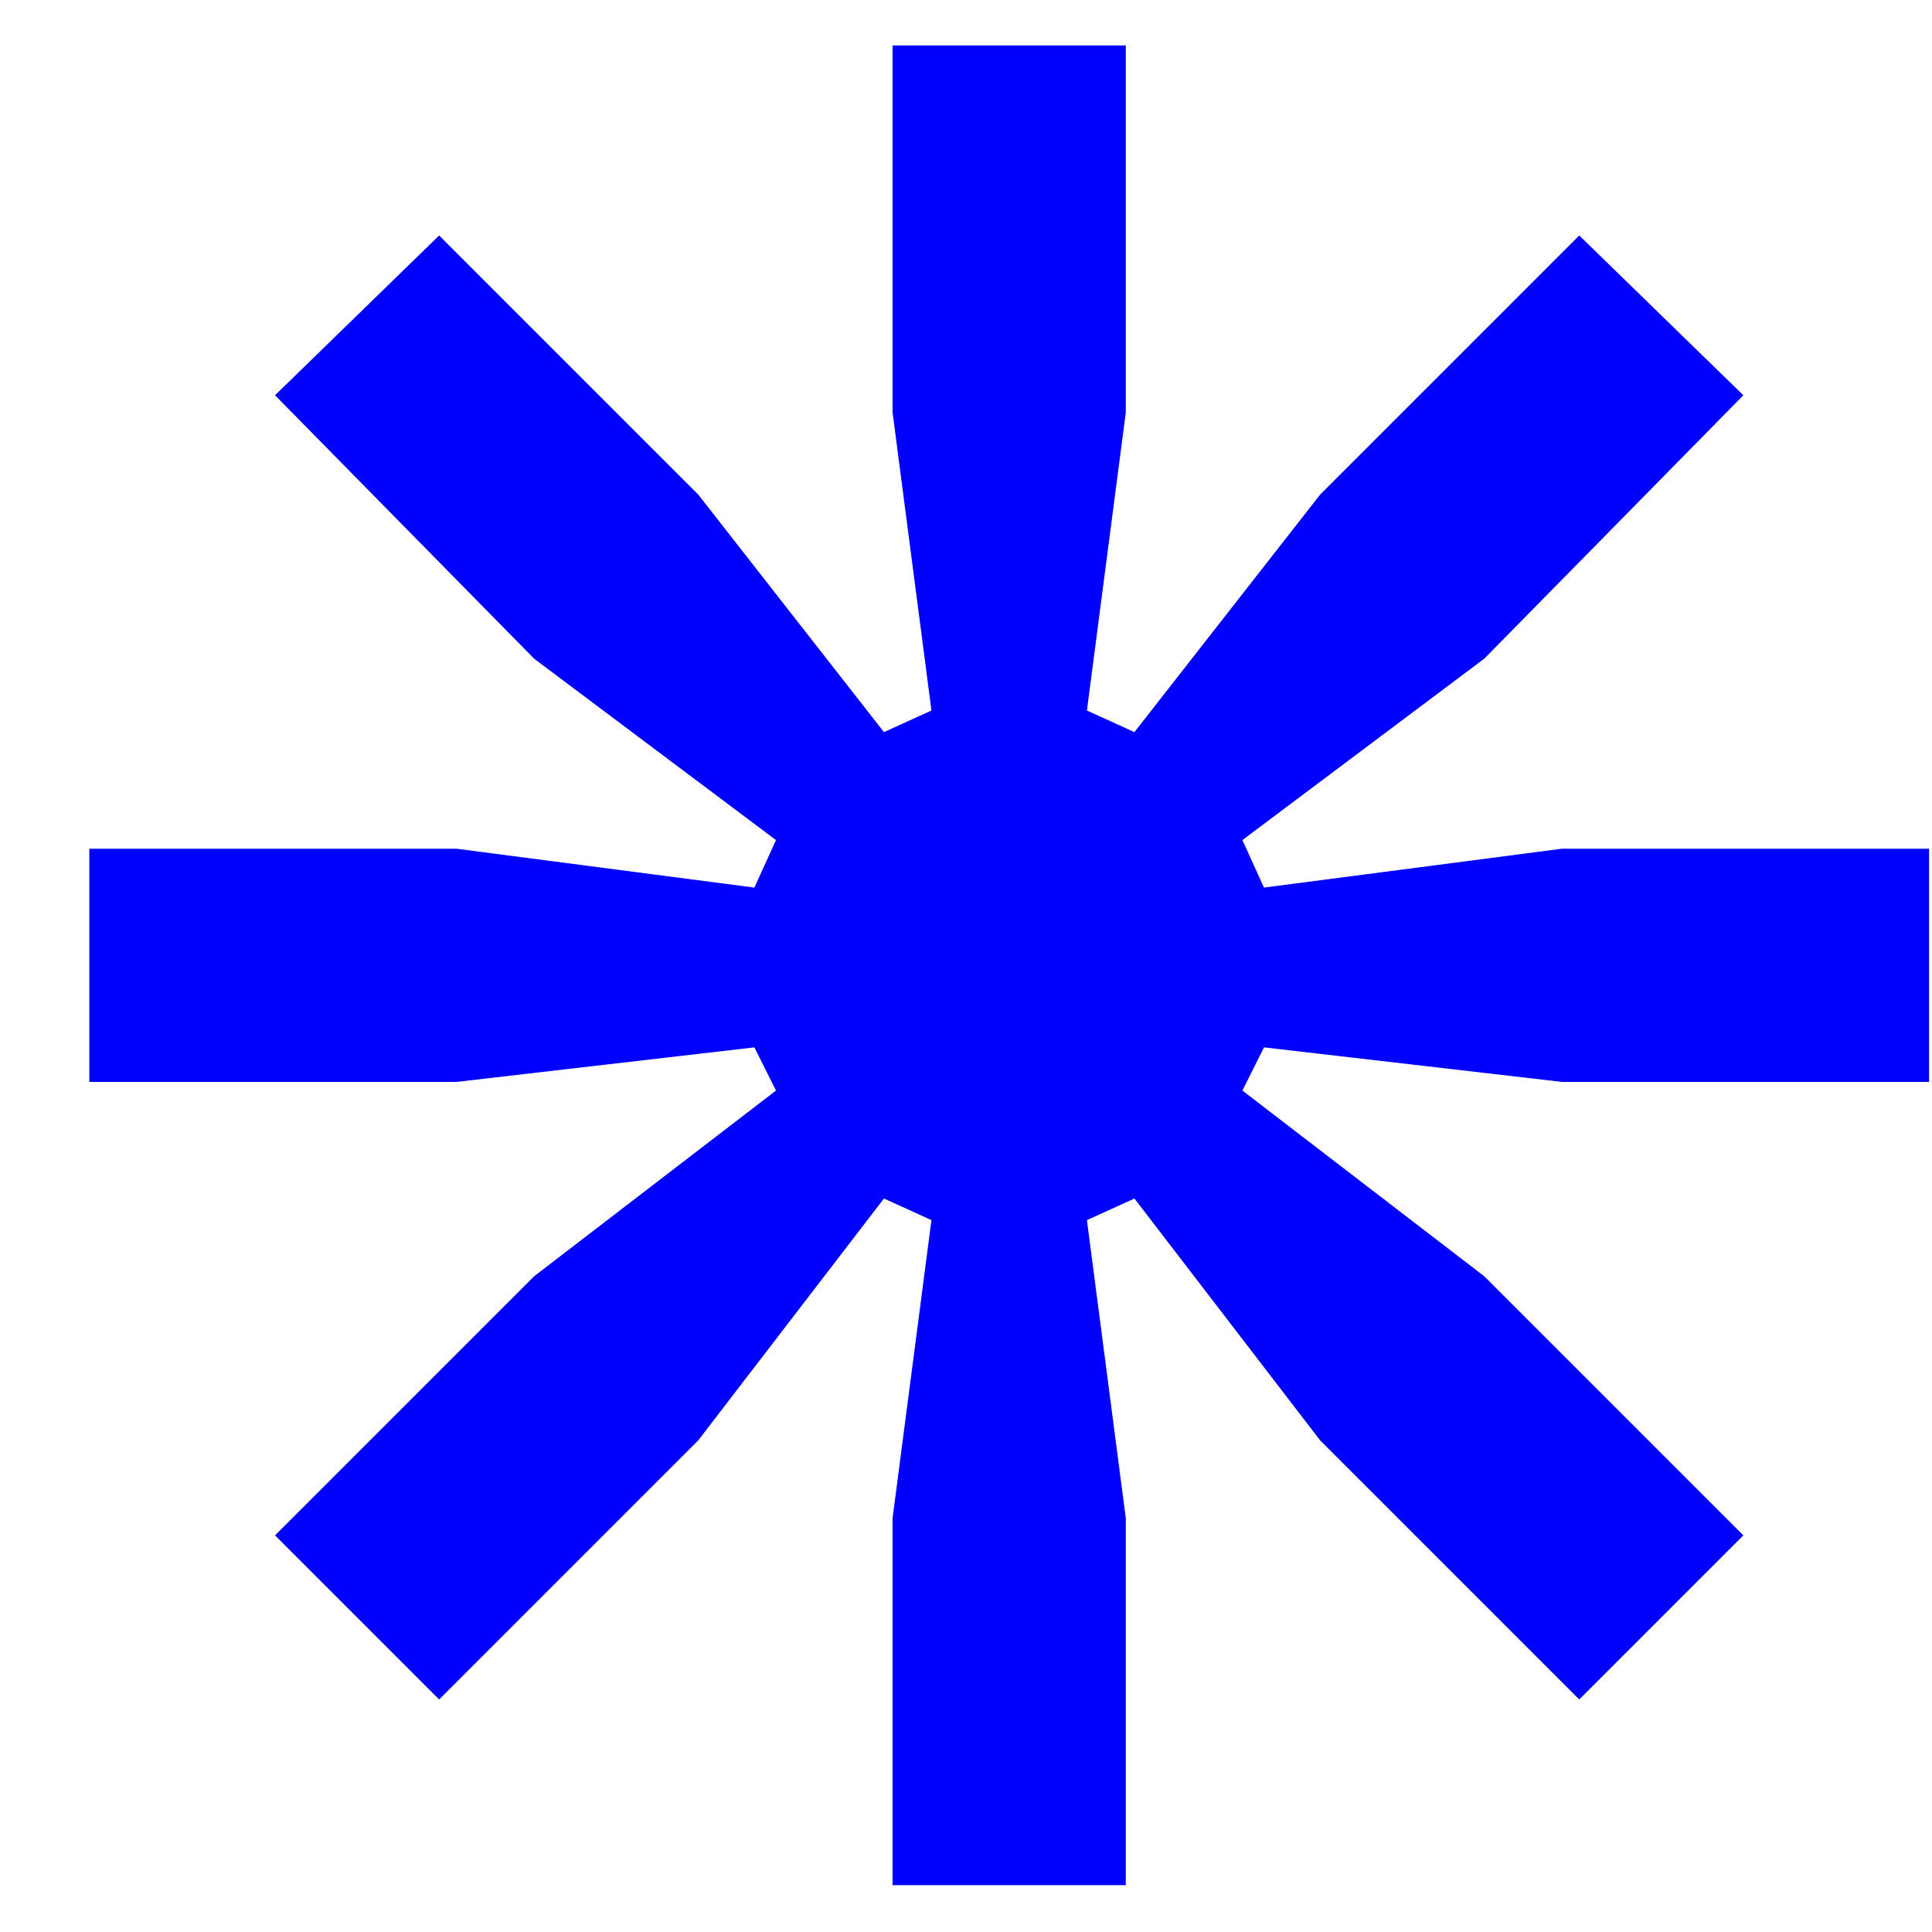 <svg width="17" height="17" viewBox="0 0 17 17" fill="none" xmlns="http://www.w3.org/2000/svg">
<path d="M0.786 9.52V7.468H4.016L6.638 7.81L6.828 7.392L4.7 5.796L2.42 3.478L3.864 2.072L6.144 4.352L7.778 6.442L8.196 6.252L7.854 3.63V0.4H9.906V3.63L9.564 6.252L9.982 6.442L11.616 4.352L13.896 2.072L15.34 3.478L13.06 5.796L10.932 7.392L11.122 7.81L13.744 7.468H16.974V9.52H13.744L11.122 9.216L10.932 9.596L13.06 11.23L15.34 13.51L13.896 14.954L11.616 12.674L9.982 10.546L9.564 10.736L9.906 13.358V16.588H7.854V13.358L8.196 10.736L7.778 10.546L6.144 12.674L3.864 14.954L2.42 13.51L4.7 11.23L6.828 9.596L6.638 9.216L4.016 9.52H0.786Z" fill="#0000FE"/>
</svg>

